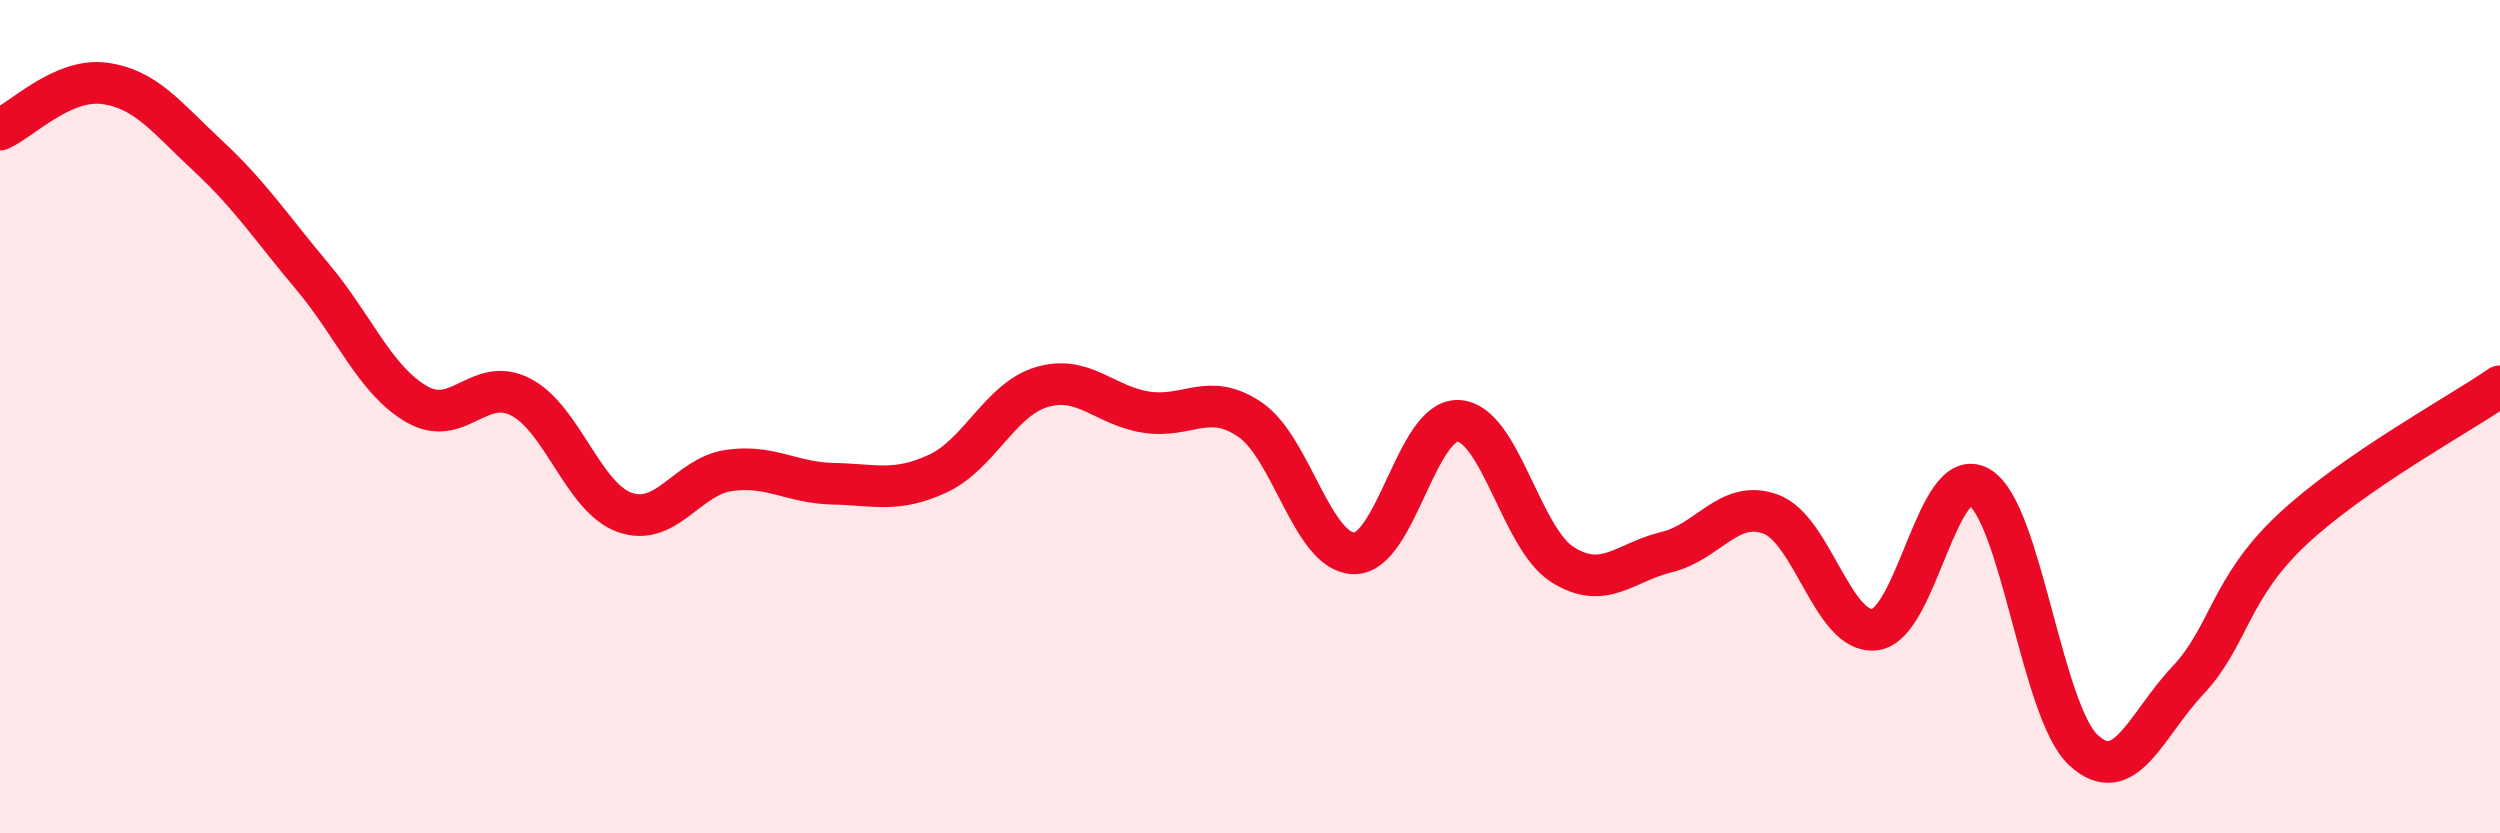 
    <svg width="60" height="20" viewBox="0 0 60 20" xmlns="http://www.w3.org/2000/svg">
      <path
        d="M 0,3.11 C 0.5,2.89 1.5,1.87 2.5,2 C 3.5,2.13 4,2.82 5,3.75 C 6,4.68 6.5,5.45 7.5,6.64 C 8.5,7.83 9,9.12 10,9.7 C 11,10.28 11.5,9.01 12.5,9.53 C 13.5,10.05 14,11.95 15,12.3 C 16,12.65 16.5,11.43 17.5,11.29 C 18.5,11.15 19,11.59 20,11.61 C 21,11.63 21.5,11.83 22.5,11.37 C 23.5,10.91 24,9.59 25,9.29 C 26,8.99 26.5,9.73 27.5,9.89 C 28.5,10.05 29,9.39 30,10.07 C 31,10.75 31.5,13.27 32.5,13.28 C 33.5,13.29 34,10.05 35,10.1 C 36,10.15 36.5,12.92 37.5,13.55 C 38.5,14.18 39,13.49 40,13.25 C 41,13.01 41.5,11.97 42.5,12.34 C 43.5,12.71 44,15.24 45,15.11 C 46,14.98 46.5,11.11 47.5,11.69 C 48.5,12.27 49,17.07 50,18 C 51,18.93 51.5,17.4 52.5,16.34 C 53.5,15.28 53.5,14.13 55,12.72 C 56.5,11.31 59,9.96 60,9.27L60 20L0 20Z"
        fill="#EB0A25"
        opacity="0.1"
        stroke-linecap="round"
        stroke-linejoin="round"
      />
      <path
        d="M 0,3.11 C 0.5,2.89 1.5,1.87 2.5,2 C 3.5,2.13 4,2.82 5,3.75 C 6,4.68 6.5,5.45 7.5,6.64 C 8.5,7.83 9,9.12 10,9.7 C 11,10.28 11.5,9.01 12.5,9.53 C 13.5,10.05 14,11.95 15,12.3 C 16,12.65 16.5,11.43 17.5,11.29 C 18.5,11.15 19,11.59 20,11.61 C 21,11.63 21.5,11.83 22.5,11.37 C 23.5,10.91 24,9.59 25,9.29 C 26,8.99 26.5,9.73 27.5,9.89 C 28.5,10.05 29,9.39 30,10.07 C 31,10.75 31.5,13.27 32.5,13.28 C 33.5,13.29 34,10.05 35,10.1 C 36,10.15 36.5,12.92 37.5,13.55 C 38.5,14.18 39,13.49 40,13.25 C 41,13.01 41.5,11.97 42.5,12.34 C 43.5,12.71 44,15.24 45,15.11 C 46,14.98 46.5,11.11 47.5,11.69 C 48.5,12.27 49,17.07 50,18 C 51,18.93 51.5,17.4 52.5,16.34 C 53.5,15.28 53.5,14.13 55,12.72 C 56.5,11.31 59,9.96 60,9.27"
        stroke="#EB0A25"
        stroke-width="1"
        fill="none"
        stroke-linecap="round"
        stroke-linejoin="round"
      />
    </svg>
  